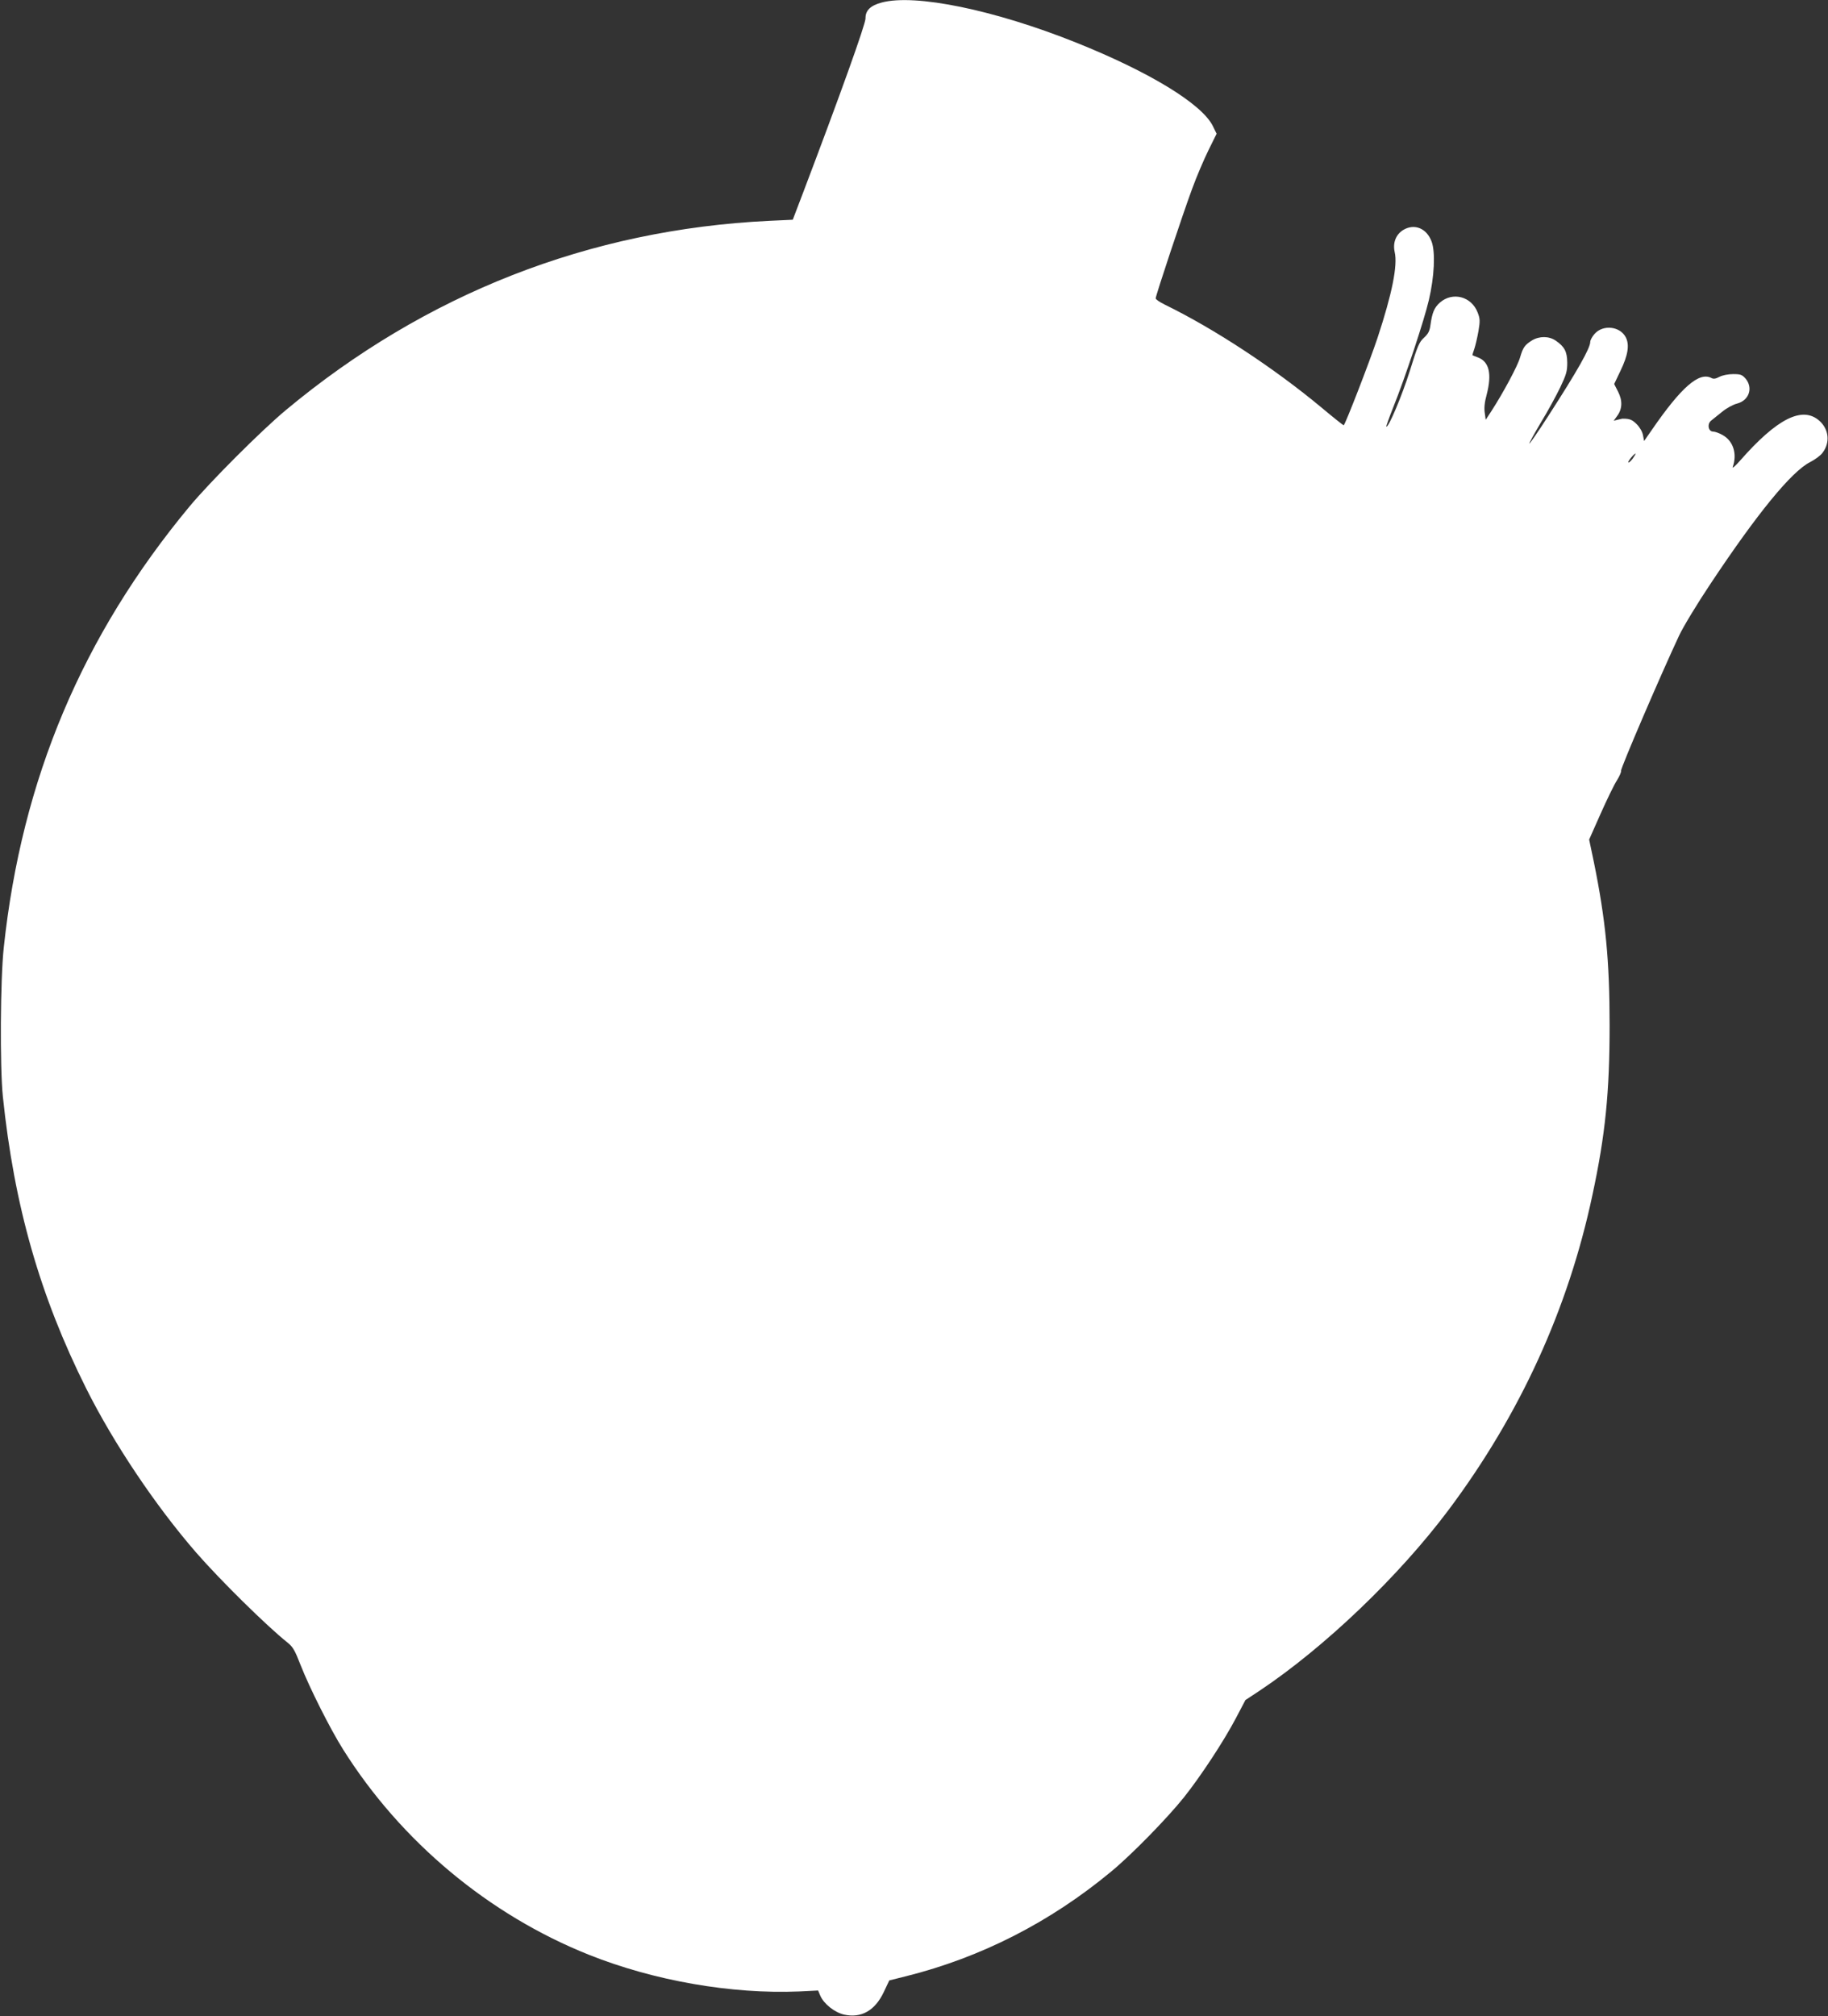 <?xml version="1.0" standalone="no"?>
<!DOCTYPE svg PUBLIC "-//W3C//DTD SVG 20010904//EN"
 "http://www.w3.org/TR/2001/REC-SVG-20010904/DTD/svg10.dtd">
<svg version="1.0" xmlns="http://www.w3.org/2000/svg"
 width="1161pt" height="1280pt" viewBox="0 0 1161 1280"
 preserveAspectRatio="xMidYMid meet">
<rect x="0" y="0" width="1161" height="1280" fill="#333333" stroke="none"/>
<g transform="translate(0,1280) scale(0.1,-0.1)"
fill="#ffffff" stroke="none">
<path d="M5600 12784 c-72 -19 -104 -51 -103 -101 1 -35 -165 -497 -399 -1113
l-63 -165 -150 -7 c-1141 -55 -2183 -463 -3070 -1202 -155 -129 -483 -457
-611 -611 -681 -820 -1066 -1732 -1180 -2800 -22 -201 -25 -757 -6 -945 72
-695 236 -1269 530 -1856 175 -349 440 -744 699 -1042 150 -172 447 -465 579
-570 35 -28 47 -50 84 -145 56 -142 186 -402 270 -535 367 -583 924 -1048
1560 -1302 413 -165 906 -251 1336 -233 l120 6 13 -31 c22 -53 91 -108 152
-122 109 -24 196 25 252 143 l35 74 108 27 c475 119 914 343 1300 663 128 105
357 339 464 473 108 136 252 355 329 501 l61 116 88 58 c413 275 887 728 1203
1150 453 606 759 1274 913 1999 82 381 109 653 109 1076 0 411 -25 670 -101
1042 l-29 138 72 162 c40 90 86 185 104 213 17 27 29 55 27 62 -5 12 254 614
368 857 25 54 115 203 200 330 297 447 515 713 632 772 31 16 67 42 79 59 50
65 41 150 -20 204 -108 95 -269 14 -504 -254 -29 -33 -50 -51 -46 -40 29 83 4
165 -64 203 -21 12 -48 22 -60 22 -31 0 -40 47 -14 69 11 9 43 34 71 57 28 23
70 46 95 52 76 20 103 100 53 159 -21 24 -32 28 -78 28 -30 0 -67 -7 -87 -17
-24 -13 -38 -15 -51 -8 -78 42 -192 -58 -378 -328 l-50 -72 -7 37 c-4 22 -20
50 -40 70 -28 28 -44 35 -85 35 -3 1 -18 -2 -33 -6 l-28 -7 21 29 c34 45 36
98 7 155 l-25 49 40 84 c48 99 58 165 34 212 -36 71 -144 83 -198 23 -15 -17
-28 -40 -28 -51 0 -40 -80 -182 -268 -473 -63 -98 -117 -176 -119 -173 -2 2
31 62 73 133 43 70 98 171 123 223 39 82 45 103 45 158 -1 70 -17 101 -74 140
-43 29 -103 29 -150 1 -46 -29 -57 -44 -76 -109 -15 -53 -108 -226 -182 -340
l-36 -55 -6 44 c-5 30 -1 68 12 115 34 131 17 208 -53 236 -19 7 -35 14 -37
15 -1 1 4 19 12 41 7 21 19 72 26 112 11 65 10 79 -5 118 -39 102 -159 134
-240 63 -36 -32 -49 -64 -60 -143 -5 -38 -14 -55 -41 -80 -31 -28 -41 -53 -90
-211 -48 -153 -137 -365 -149 -353 -2 2 19 60 46 128 74 184 195 549 224 675
35 148 42 303 18 370 -31 86 -110 118 -181 75 -47 -29 -67 -82 -54 -140 20
-85 -17 -266 -109 -545 -52 -156 -207 -555 -215 -555 -3 0 -66 50 -140 112
-303 252 -682 501 -996 654 -32 16 -58 33 -58 40 0 17 170 529 231 694 29 80
77 191 105 248 l51 103 -24 49 c-70 141 -404 344 -869 530 -517 207 -1022 311
-1234 254z m4770 -2895 c-12 -16 -25 -28 -28 -25 -5 6 36 56 45 56 3 0 -5 -14
-17 -31z"/>
</g>
</svg>
